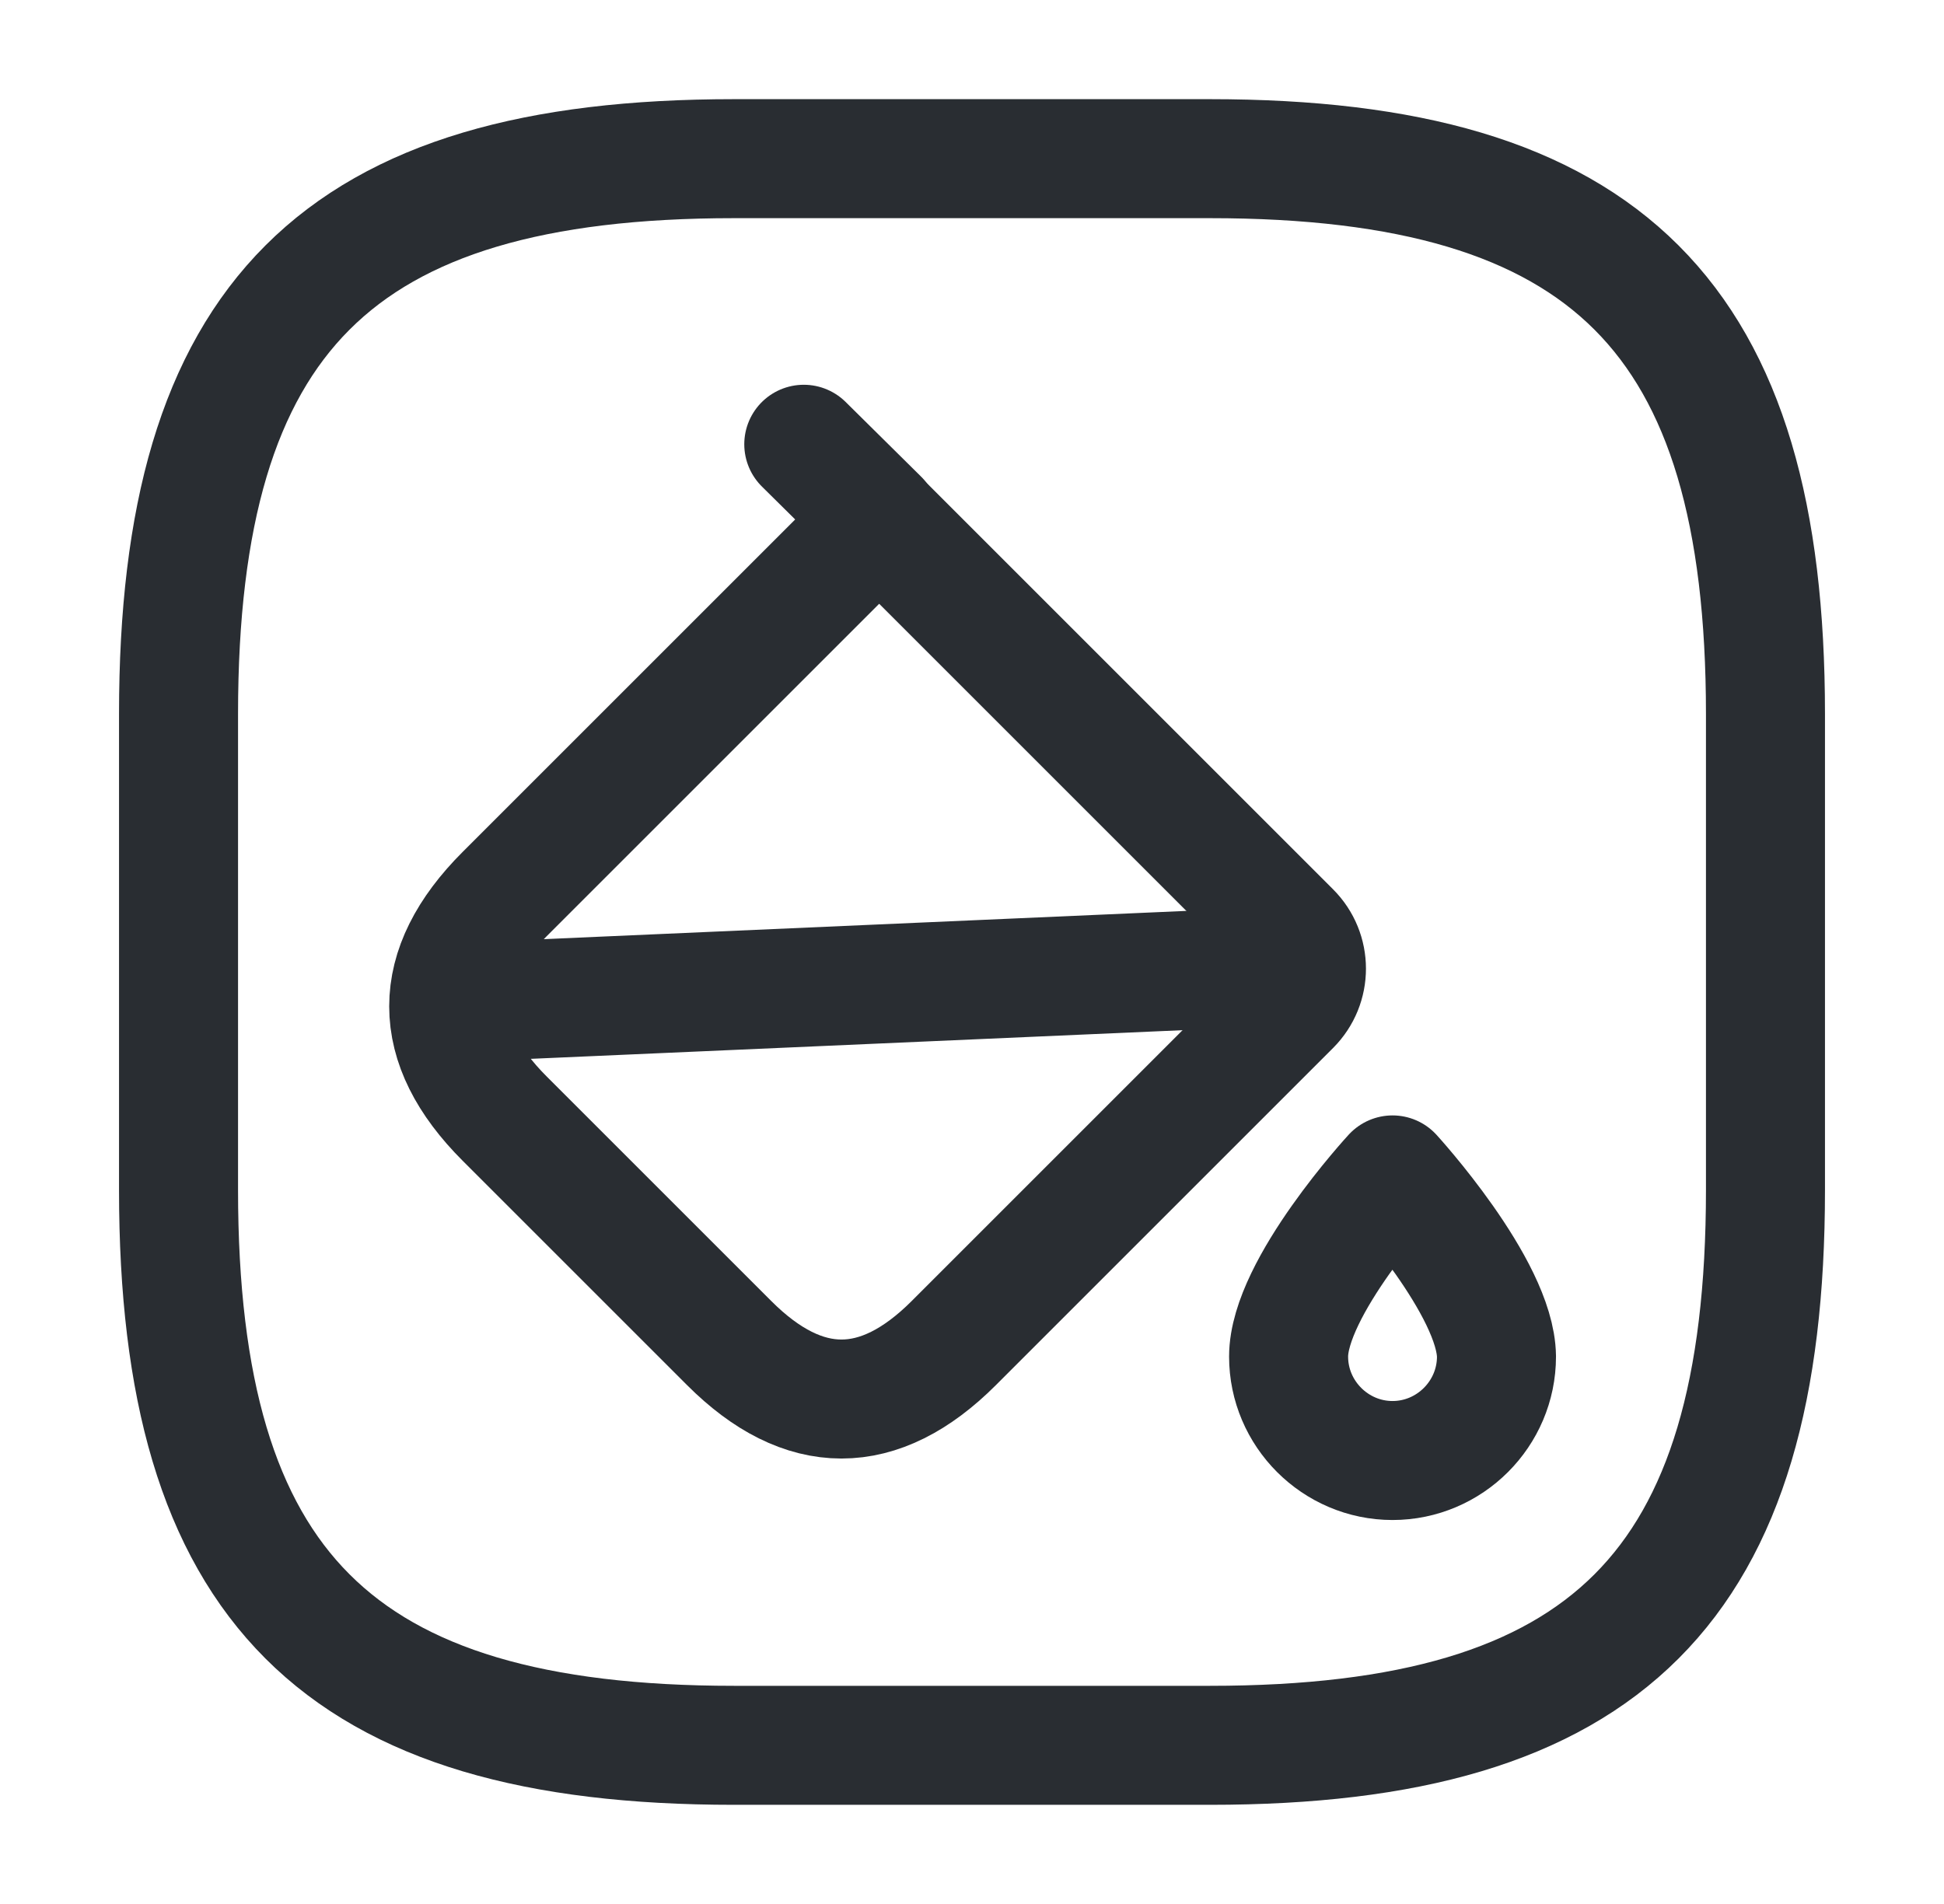 <svg width="49" height="48" viewBox="0 0 49 48" fill="none" xmlns="http://www.w3.org/2000/svg">
<path d="M18.38 33.86L12.72 28.2C10.84 26.32 10.84 24.42 12.72 22.54L22.16 13.1L32.54 23.48C33.06 24 33.06 24.84 32.54 25.36L24.04 33.86C22.16 35.74 20.26 35.74 18.38 33.86Z" stroke="#292D32" stroke-width="3" stroke-miterlimit="10" stroke-linecap="round" stroke-linejoin="round"/>
<path d="M20.26 11.2L22.16 13.08" stroke="#292D32" stroke-width="3" stroke-miterlimit="10" stroke-linecap="round" stroke-linejoin="round"/>
<path d="M11.38 25.28L32.76 24.34" stroke="#292D32" stroke-width="3" stroke-miterlimit="10" stroke-linecap="round" stroke-linejoin="round"/>
<path d="M35.1 29.62C35.1 29.62 32.48 32.46 32.48 34.2C32.48 35.64 33.66 36.82 35.1 36.82C36.54 36.82 37.72 35.64 37.72 34.2C37.7 32.46 35.1 29.62 35.1 29.62Z" stroke="#292D32" stroke-width="3" stroke-linecap="round" stroke-linejoin="round"/>
<path d="M44.5 30V18C44.5 8 40.5 4 30.5 4H18.5C8.5 4 4.5 8 4.5 18V30C4.5 40 8.5 44 18.5 44H30.5C40.5 44 44.5 40 44.5 30Z" stroke="#292D32" stroke-width="3" stroke-linecap="round" stroke-linejoin="round"/>
</svg>

